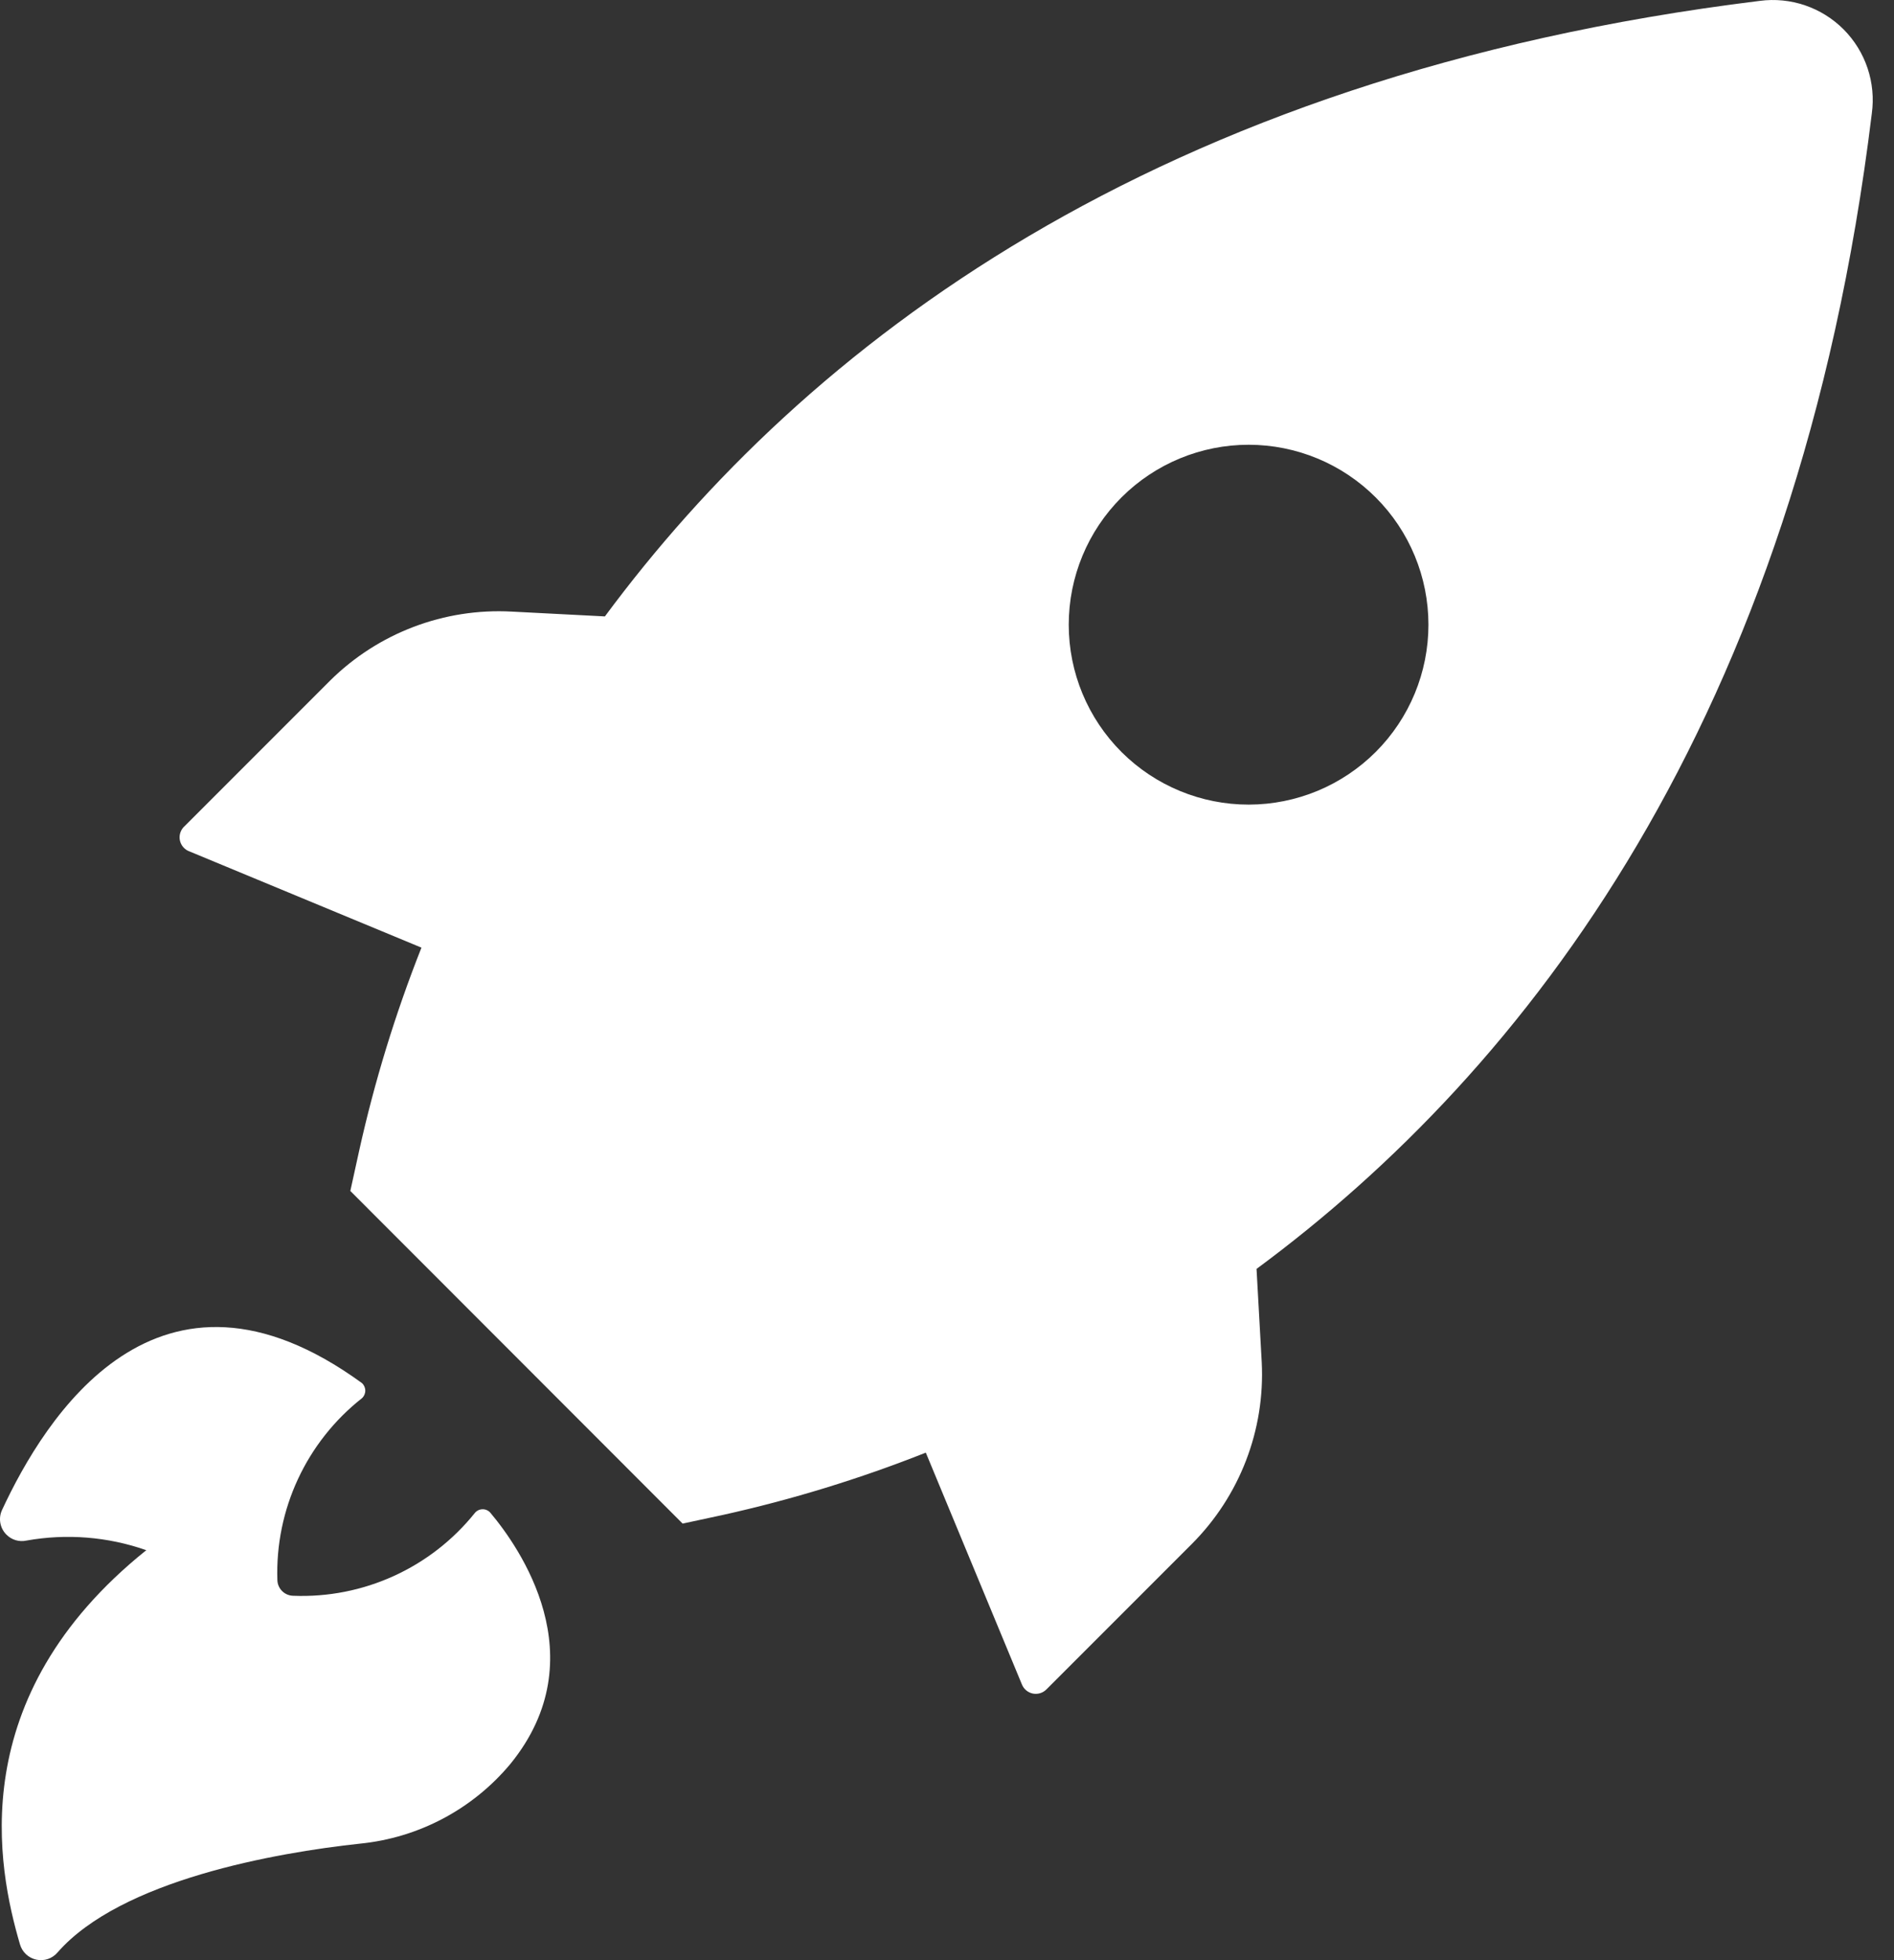 <?xml version="1.0" encoding="UTF-8"?>
<svg width="58px" height="60px" viewBox="0 0 58 60" version="1.1" xmlns="http://www.w3.org/2000/svg" xmlns:xlink="http://www.w3.org/1999/xlink">
    <rect x="0" y="0" width="58" height="60" fill="#333333" stroke="none"/>
    <title>icon-newbusiness</title>
    <g id="Page-1" stroke="none" stroke-width="1" fill="none" fill-rule="evenodd">
        <g id="Sponsors-v2" transform="translate(-770, -5342)" fill="#FFFFFF" fill-rule="nonzero">
            <g id="Benefits" transform="translate(79, 4427)">
                <g id="Group-12" transform="translate(0, 516)">
                    <g id="Group-11" transform="translate(691, 394)">
                        <path d="M5.808,31.064 L12.906,34.007 C12.106,36.028 11.467,38.109 10.997,40.231 L10.728,41.455 L20.904,51.637 L22.128,51.374 C24.25,50.904 26.331,50.265 28.351,49.465 L31.295,56.563 L31.295,56.563 C31.353,56.706 31.48,56.81 31.631,56.84 C31.783,56.869 31.939,56.821 32.047,56.71 L36.496,52.262 L36.496,52.262 C37.964,50.793 38.743,48.773 38.638,46.699 L38.479,43.841 C46.715,37.759 55.05,27.093 57.32,8.478 C57.451,7.532 57.132,6.579 56.459,5.902 C55.785,5.225 54.834,4.901 53.887,5.027 C35.278,7.315 24.606,15.656 18.524,23.868 L15.672,23.721 L15.672,23.721 C13.603,23.608 11.583,24.375 10.11,25.832 L5.661,30.281 C5.536,30.388 5.477,30.553 5.507,30.715 C5.538,30.877 5.652,31.01 5.808,31.064 L5.808,31.064 Z M34.348,20.221 C35.382,19.19 36.783,18.613 38.242,18.614 C39.702,18.616 41.101,19.197 42.132,20.23 C43.164,21.262 43.743,22.662 43.743,24.122 C43.743,25.581 43.164,26.981 42.132,28.014 C41.101,29.046 39.702,29.627 38.242,29.629 C36.783,29.631 35.382,29.053 34.348,28.023 C33.311,26.989 32.728,25.586 32.728,24.122 C32.728,22.658 33.311,21.254 34.348,20.221 Z M4.48,52.451 C3.302,52.038 2.037,51.937 0.808,52.157 C0.586,52.205 0.355,52.136 0.196,51.974 C-0.002,51.776 -0.056,51.475 0.062,51.221 C1.365,48.419 4.823,42.783 11.083,47.335 C11.149,47.395 11.186,47.479 11.186,47.568 C11.186,47.657 11.149,47.741 11.083,47.8 C9.383,49.139 8.422,51.207 8.494,53.369 C8.503,53.629 8.712,53.837 8.971,53.846 C11.124,53.933 13.191,52.993 14.54,51.313 C14.599,51.24 14.688,51.198 14.782,51.198 C14.875,51.198 14.964,51.24 15.023,51.313 C15.892,52.347 18.285,55.725 15.635,58.987 C14.479,60.377 12.821,61.256 11.021,61.434 C8.451,61.71 3.703,62.548 1.763,64.763 C1.604,64.951 1.355,65.037 1.114,64.985 C0.874,64.934 0.681,64.755 0.612,64.518 C-0.073,62.181 -1.138,56.955 4.48,52.451 L4.48,52.451 Z" id="icon-newbusiness"></path>
                    </g>
                </g>
            </g>
        </g>
    </g>
</svg>